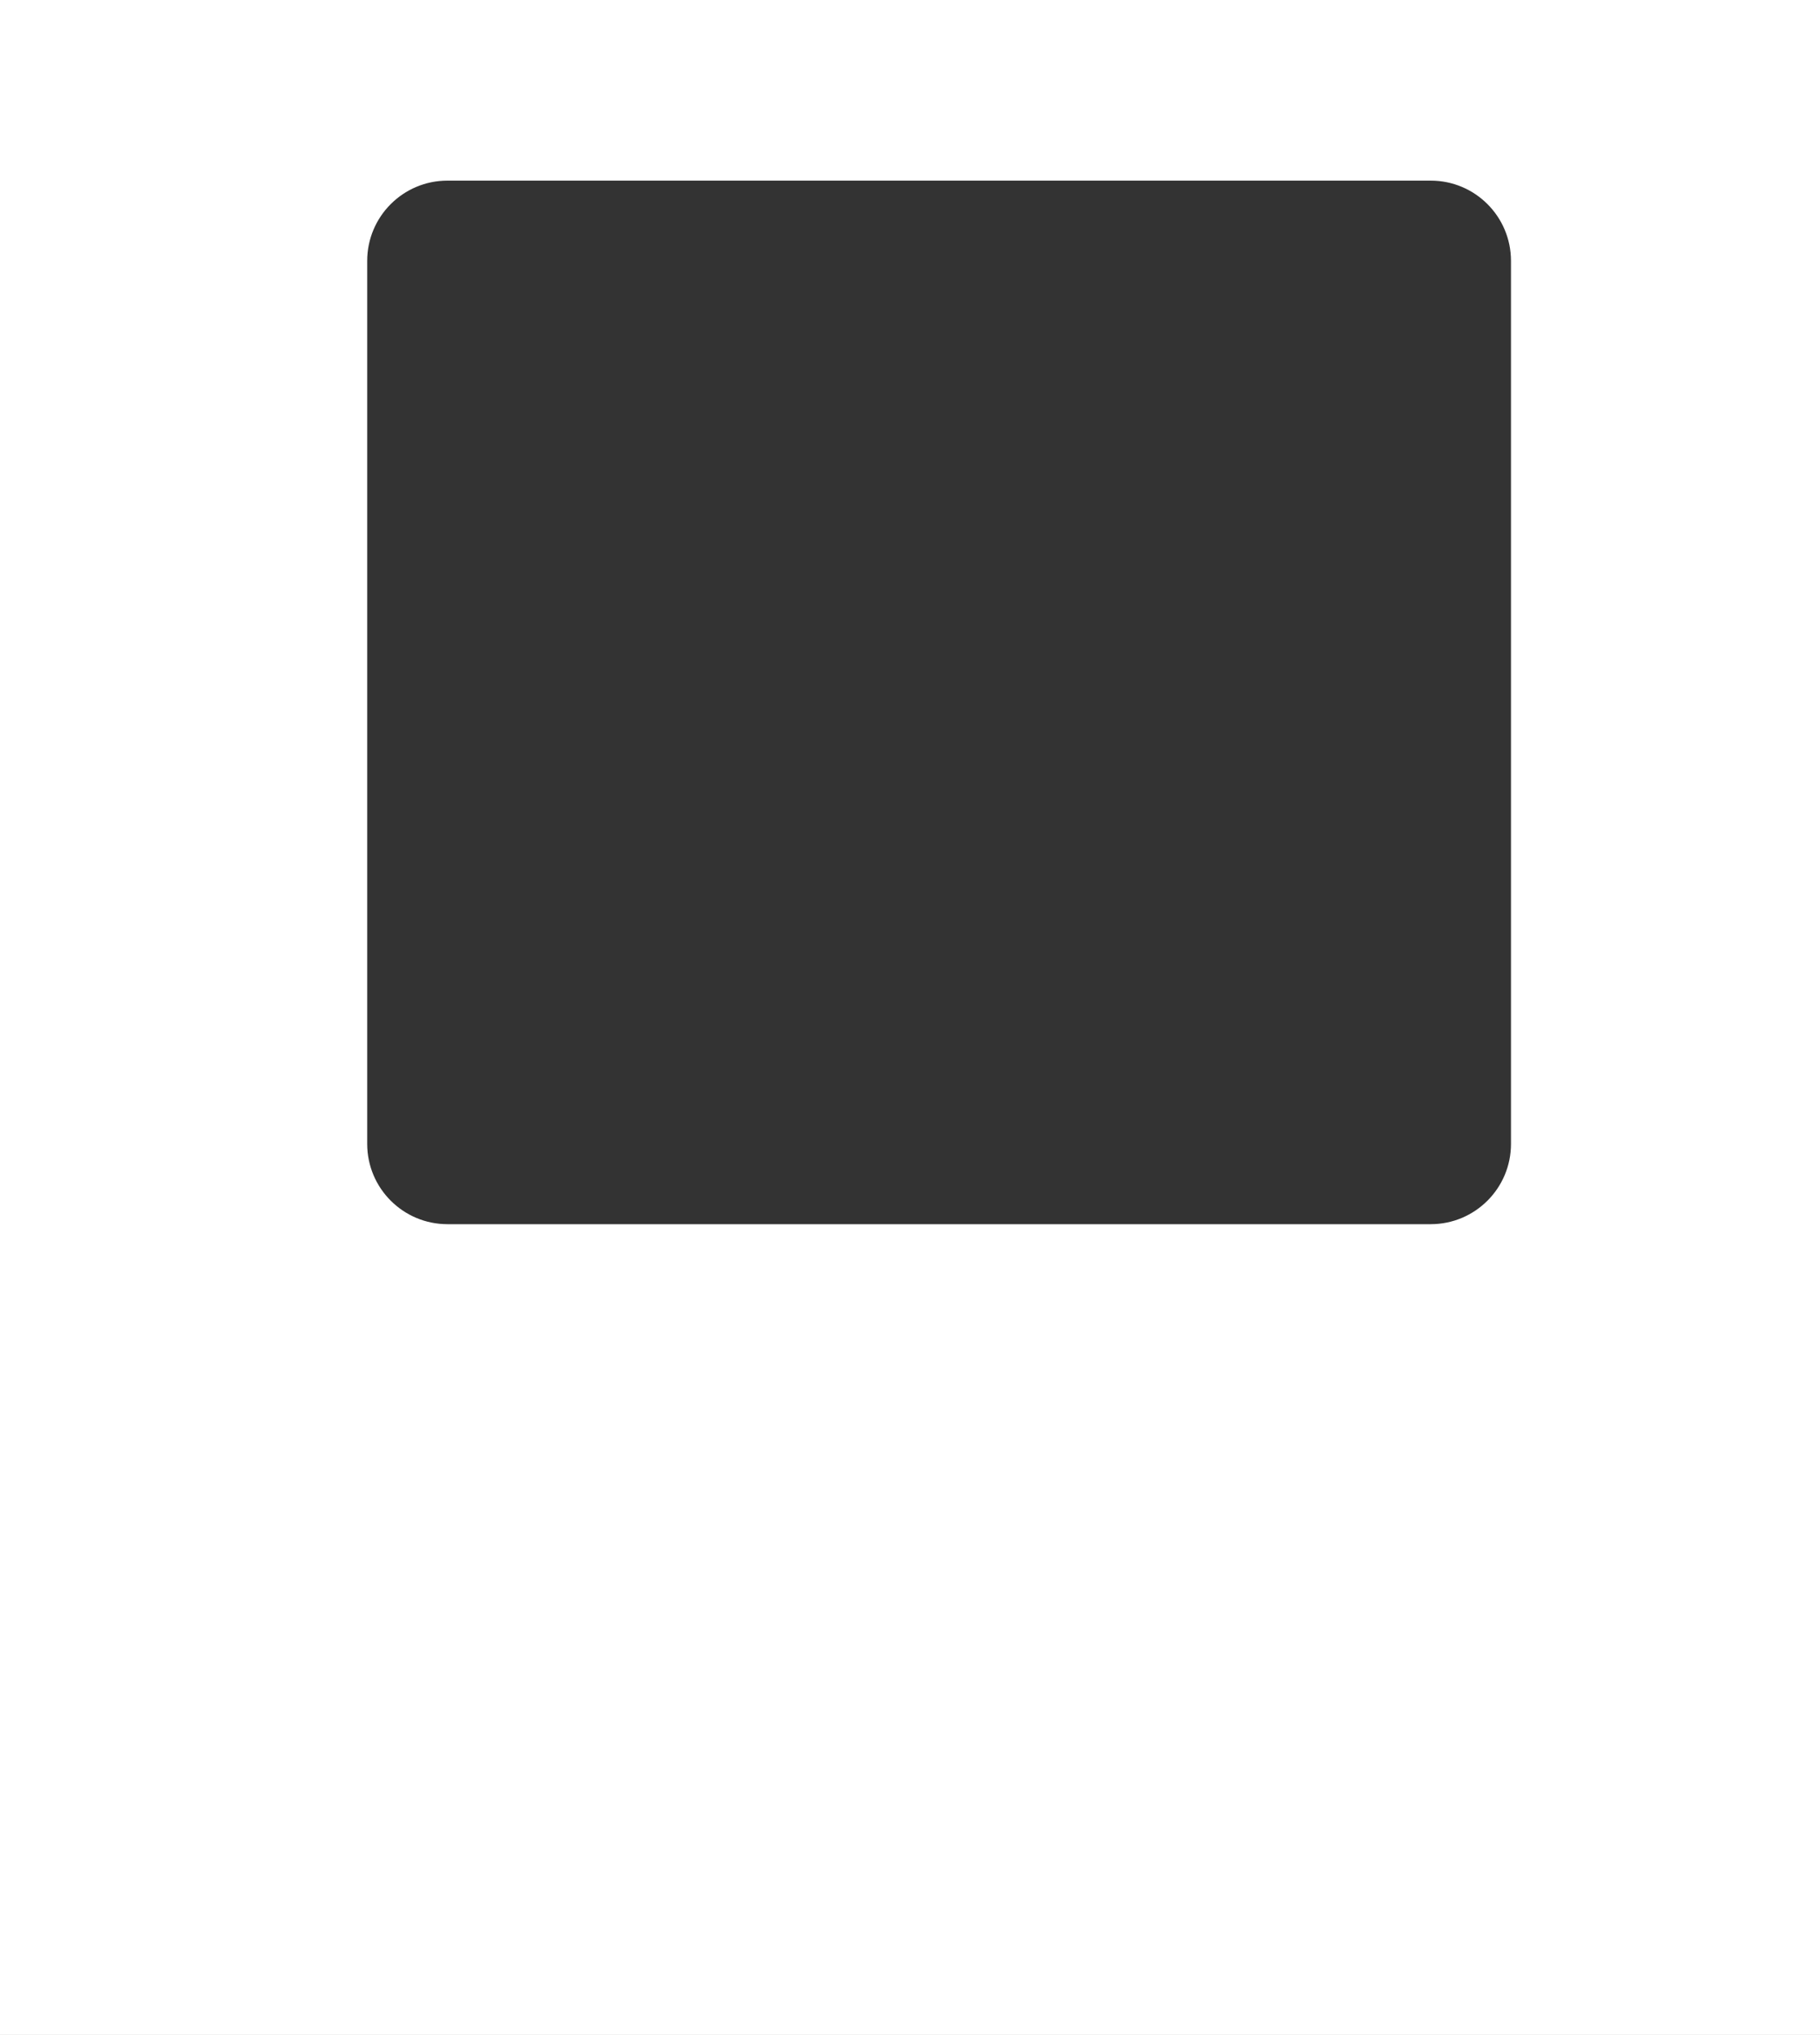 <?xml version="1.0" encoding="UTF-8"?> <svg xmlns="http://www.w3.org/2000/svg" width="907" height="1014" viewBox="0 0 907 1014" fill="none"><rect x="0" y="0" width="907" height="1014" fill="#333333" stroke="none"/><path fill-rule="evenodd" clip-rule="evenodd" d="M907 0H0V1014H907V0ZM223 90C200.908 90 183 107.909 183 130V570C183 592.091 200.908 610 223 610H713C735.092 610 753 592.091 753 570V130C753 107.909 735.092 90 713 90H223Z" fill="white"></path></svg> 
